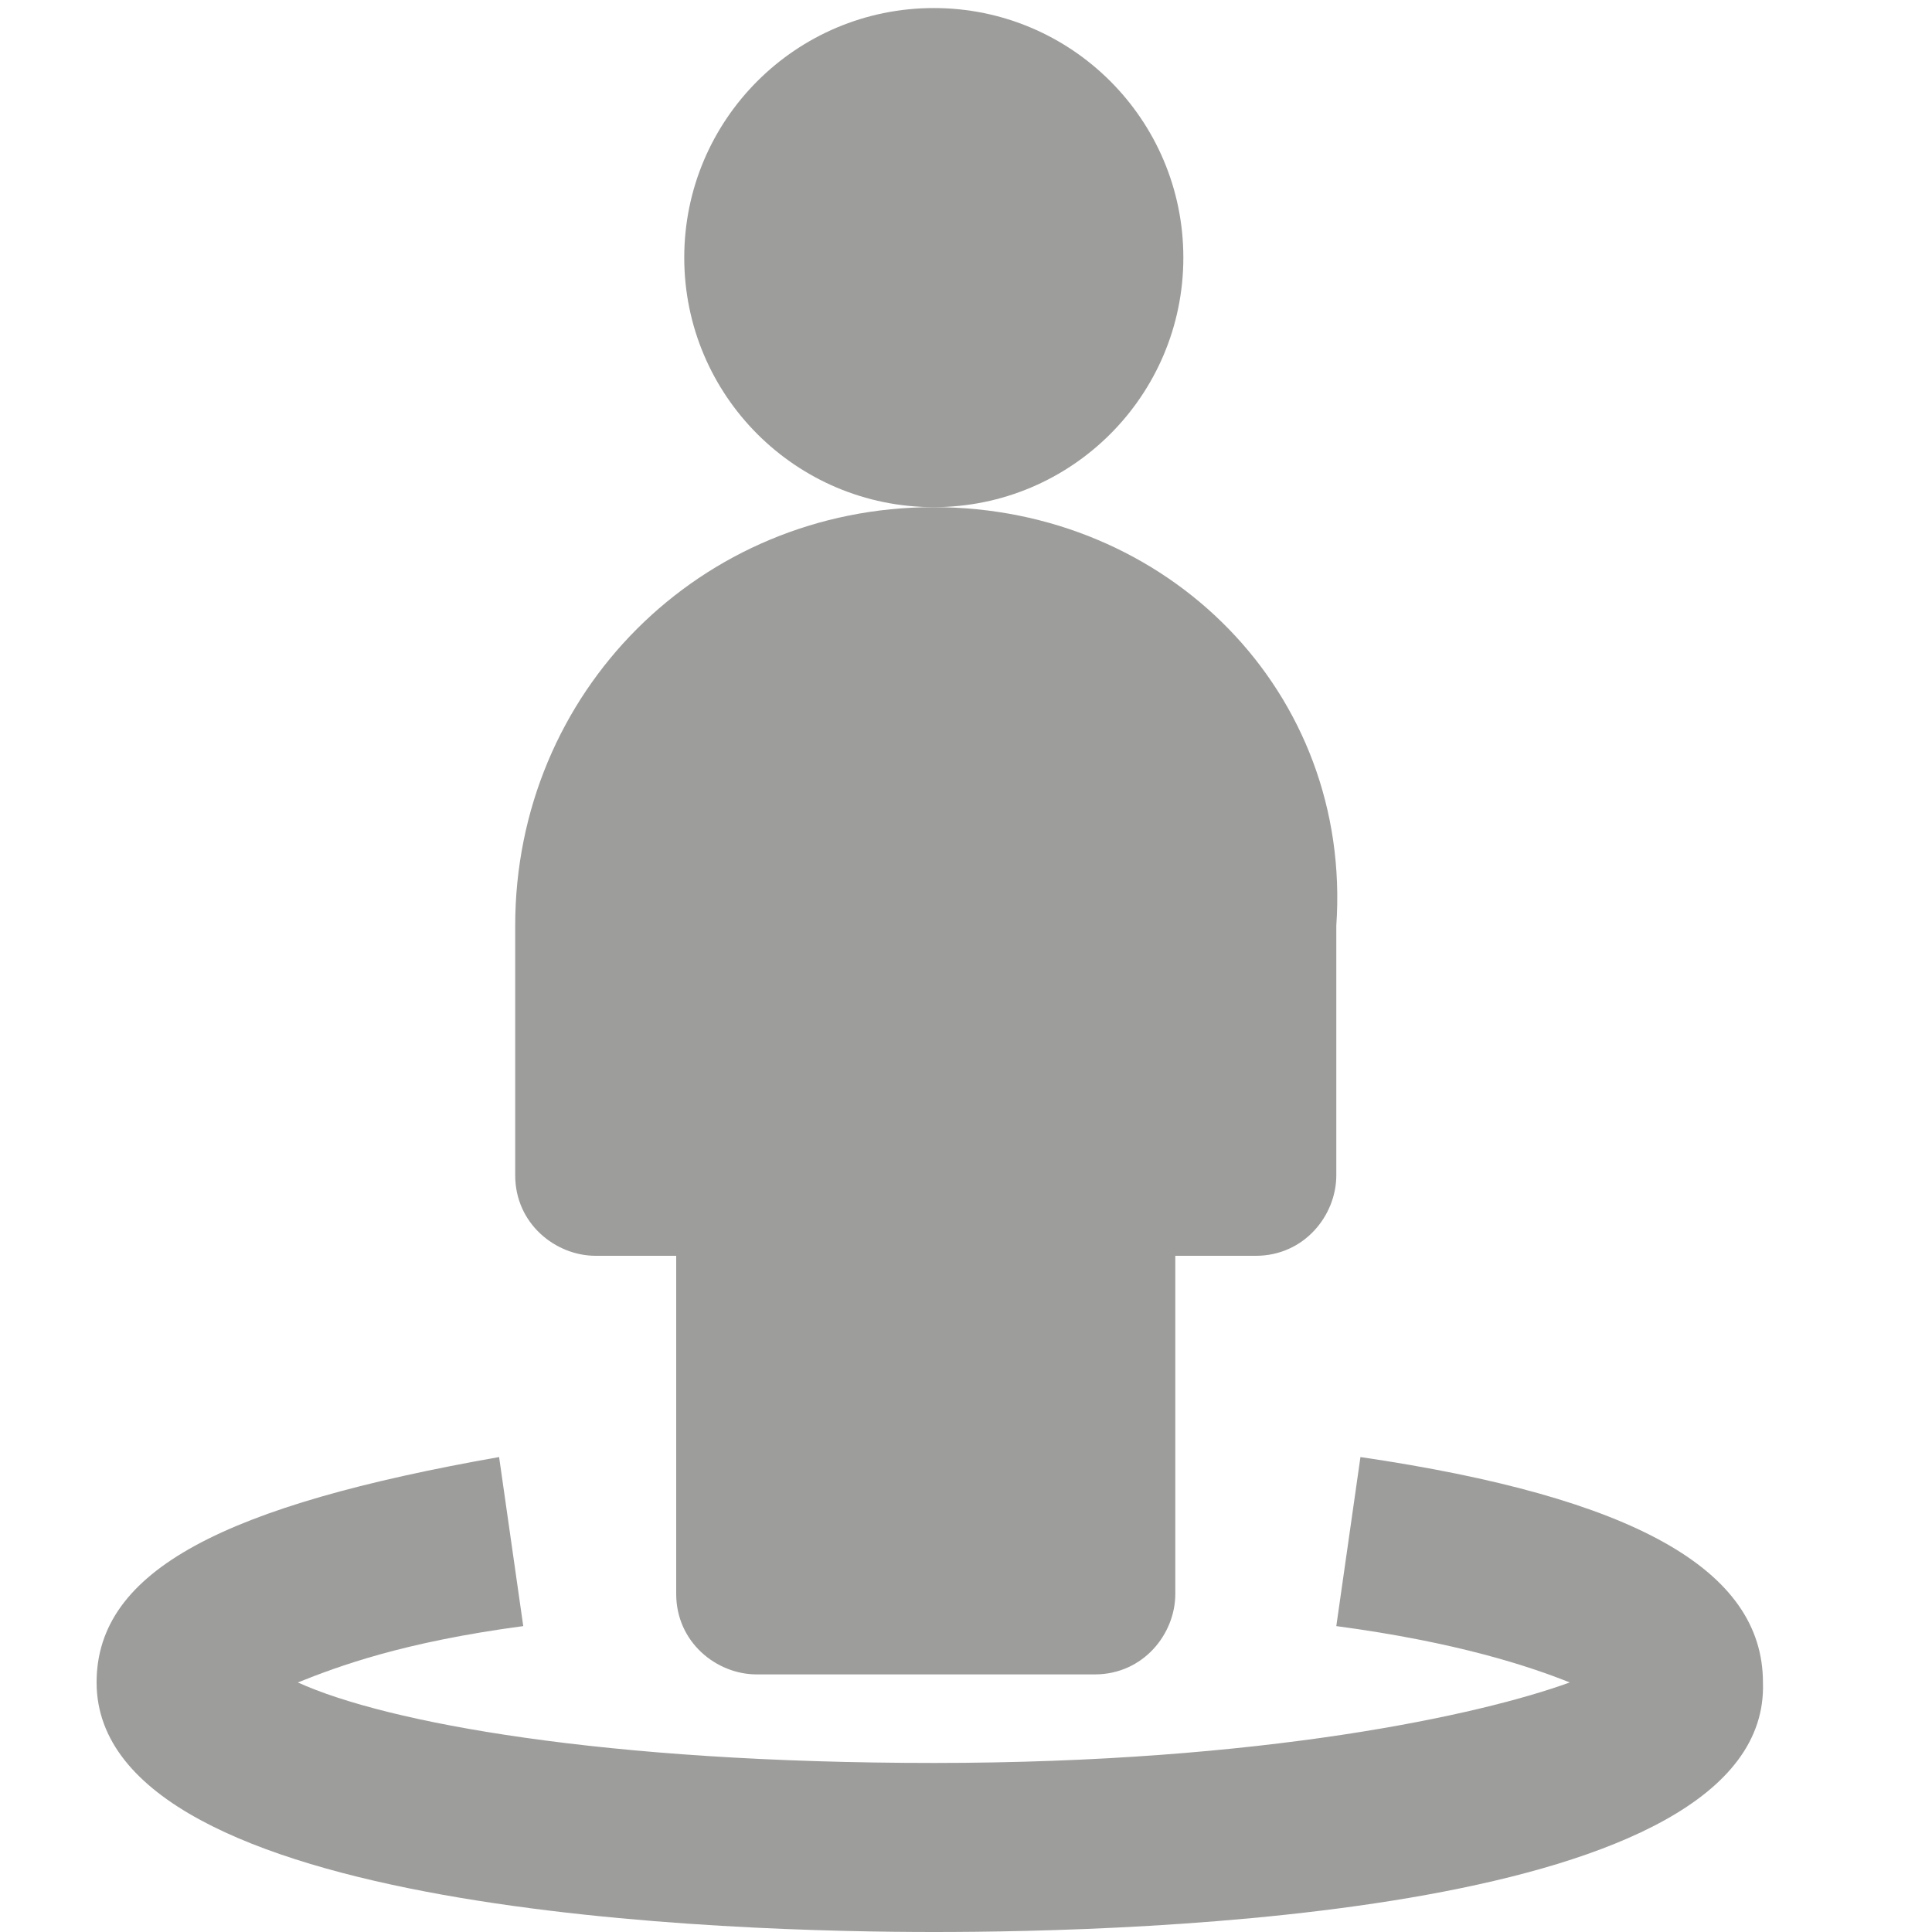 <?xml version="1.0" encoding="utf-8"?>
<!-- Generator: Adobe Illustrator 26.2.1, SVG Export Plug-In . SVG Version: 6.00 Build 0)  -->
<!DOCTYPE svg PUBLIC "-//W3C//DTD SVG 1.1//EN" "http://www.w3.org/Graphics/SVG/1.1/DTD/svg11.dtd">
<svg version="1.1" id="Laag_1" xmlns="http://www.w3.org/2000/svg" xmlns:xlink="http://www.w3.org/1999/xlink" x="0px" y="0px"
	 viewBox="0 0 24 24" style="enable-background:new 0 0 24 24;" xml:space="preserve">
<g id="Frame_-_24px">
	<rect style="fill:none;" width="24" height="24"/>
</g>
<g id="Filled_Icons">
	<g>
		<g>
			<path style="fill:#9D9D9C;" d="M11.6,24c-2.4,0-10.4-0.2-10.4-3.1c0-1.4,1.6-2.2,5-2.8l0.3,2.1c-1.5,0.2-2.3,0.5-2.8,0.7
				c1.1,0.5,3.8,1,7.9,1s6.8-0.6,7.9-1c-0.5-0.2-1.4-0.5-2.9-0.7l0.3-2.1c3.4,0.5,5,1.4,5,2.8C22,23.8,14.1,24,11.6,24z"/>
		</g>
		<g>
			<circle style="fill:#9D9D9C;" cx="11.6" cy="3.2" r="3.1"/>
			<path style="fill:#9D9D9C;" d="M11.6,6.3c-2.9,0-5.2,2.3-5.2,5.2v3.1c0,0.6,0.5,1,1,1h1v4.2c0,0.6,0.5,1,1,1h4.2c0.6,0,1-0.5,1-1v-4.2h1
				c0.6,0,1-0.5,1-1v-3.1C16.8,8.6,14.5,6.3,11.6,6.3z"/>
		</g>
	</g>
</g>
</svg>
